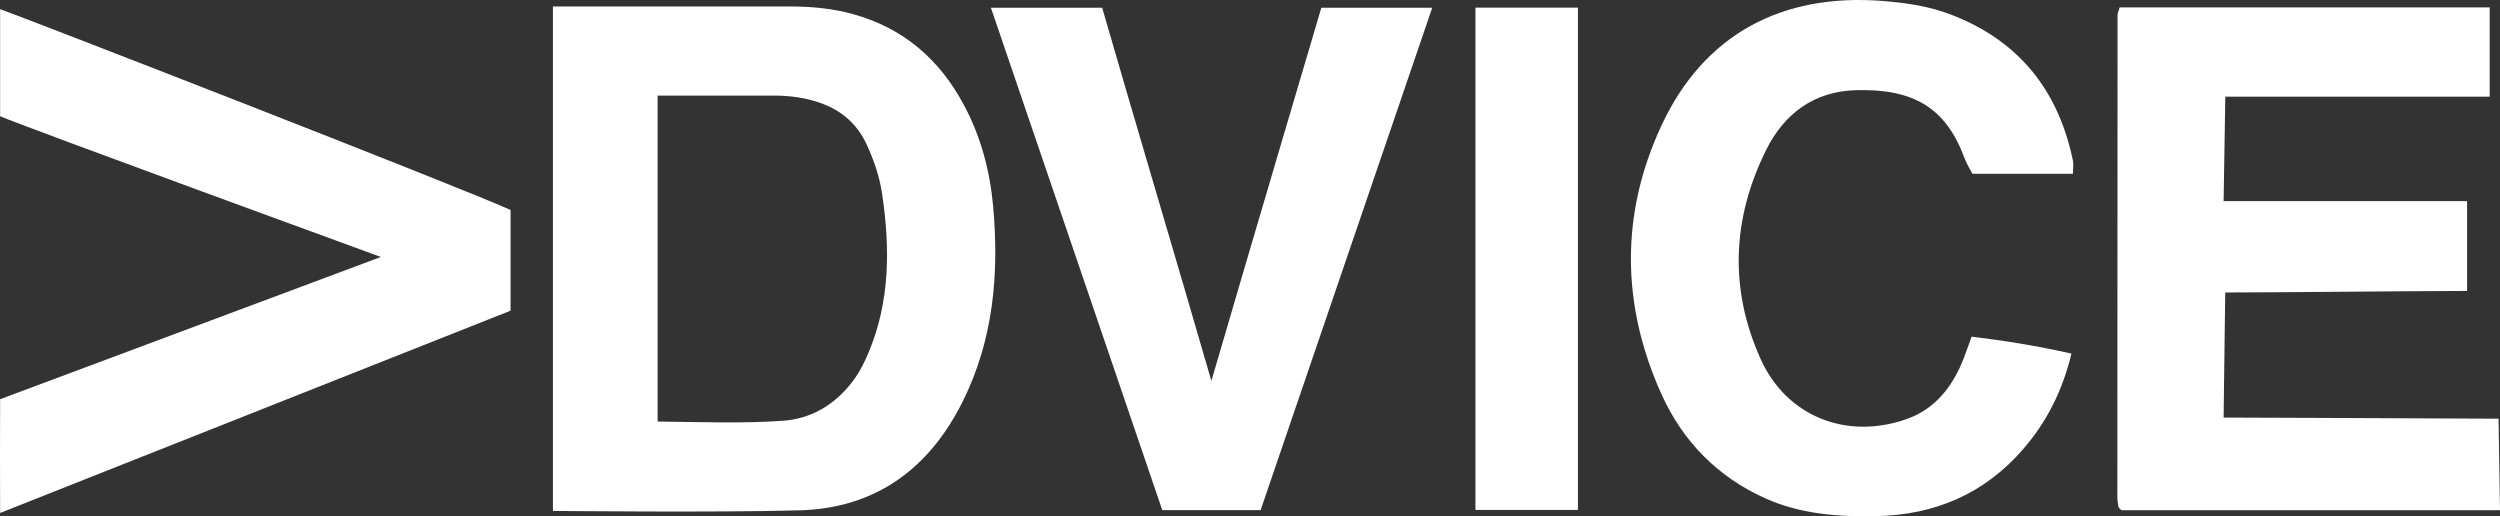 <svg width="615" height="127" viewBox="0 0 615 127" fill="none" xmlns="http://www.w3.org/2000/svg">
<rect x="0" y="0" width="615" height="127" fill="#333333" stroke="none"/>
<path d="M136.017 125.685V1.588C136.017 1.588 176.313 1.568 194.211 1.588C199.501 1.588 204.76 2.058 209.87 3.477C222.278 6.925 231.148 14.63 237.137 25.852C241.337 33.707 243.546 42.131 244.326 50.885C245.796 67.424 244.376 83.613 236.827 98.763C228.648 115.172 215.559 124.975 196.881 125.535C177.393 126.115 136.017 125.685 136.017 125.685ZM161.764 103.7C172.403 103.81 182.452 104.219 192.481 103.52C199.701 103.02 205.49 99.483 209.84 93.696C211.48 91.518 212.679 89.099 213.719 86.601C218.979 74 218.959 60.948 217.009 47.747C216.379 43.48 214.999 39.433 213.189 35.515C210.85 30.459 206.96 27.131 201.76 25.302C198.121 24.023 194.311 23.523 190.462 23.514C181.992 23.494 161.774 23.514 161.774 23.514V103.68L161.764 103.7Z" fill="white"/>
<path d="M521.419 1.828H612.46V23.773H547.427L547.007 49.486H606.901V71.571C590.432 71.611 563.875 71.921 547.407 71.951L547.007 102.72C547.007 102.72 603.361 102.92 614.64 103L615 125.505H521.859C521.609 125.265 521.489 125.165 521.389 125.045C521.289 124.925 521.159 124.796 521.139 124.666C521.029 123.886 520.869 123.097 520.869 122.317C520.869 82.774 520.889 43.23 520.919 3.687C520.919 3.237 521.159 2.797 521.439 1.828H521.419Z" fill="white"/>
<path d="M509.93 42.761H485.233C485.233 42.761 483.783 40.292 483.303 38.983C478.763 26.631 470.874 21.755 456.476 22.184C446.207 22.494 438.917 27.991 434.518 36.805C426.119 53.653 425.329 71.022 433.108 88.31C439.447 102.391 454.096 108.207 468.724 103.2C475.274 100.961 479.323 96.345 482.123 90.399C483.193 88.11 483.943 85.672 485.023 82.814C493.102 83.793 501.151 85.082 509.58 86.981C507.391 96.045 503.531 103.74 497.722 110.455C488.193 121.478 475.984 126.694 461.445 126.974C452.096 127.154 442.917 126.474 434.248 122.587C422.509 117.31 413.99 108.576 408.79 97.114C398.791 75.089 398.561 52.534 408.81 30.689C419.149 8.633 438.187 -1.819 463.405 0.259C468.984 0.719 474.514 1.528 479.793 3.537C496.592 9.923 506.331 22.164 509.93 39.463C510.12 40.382 509.98 41.242 509.93 42.761Z" fill="white"/>
<path d="M125.598 51.655V76.428L0.03 126.185C-0.01 119.839 -0.01 104.549 0.03 98.203L93.681 63.217C93.681 63.217 7.529 31.748 0.03 28.6V2.258C4.53 3.767 112.519 45.739 125.608 51.655H125.598Z" fill="white"/>
<path d="M310.11 125.495H285.922L243.766 1.908H271.134C279.913 32.288 289.152 63.117 298.001 93.706C306.87 63.277 325.048 1.908 325.048 1.908H352.326L310.11 125.495Z" fill="white"/>
<path d="M388.172 125.445H362.965V1.878H388.172V125.445Z" fill="white"/>
</svg>
